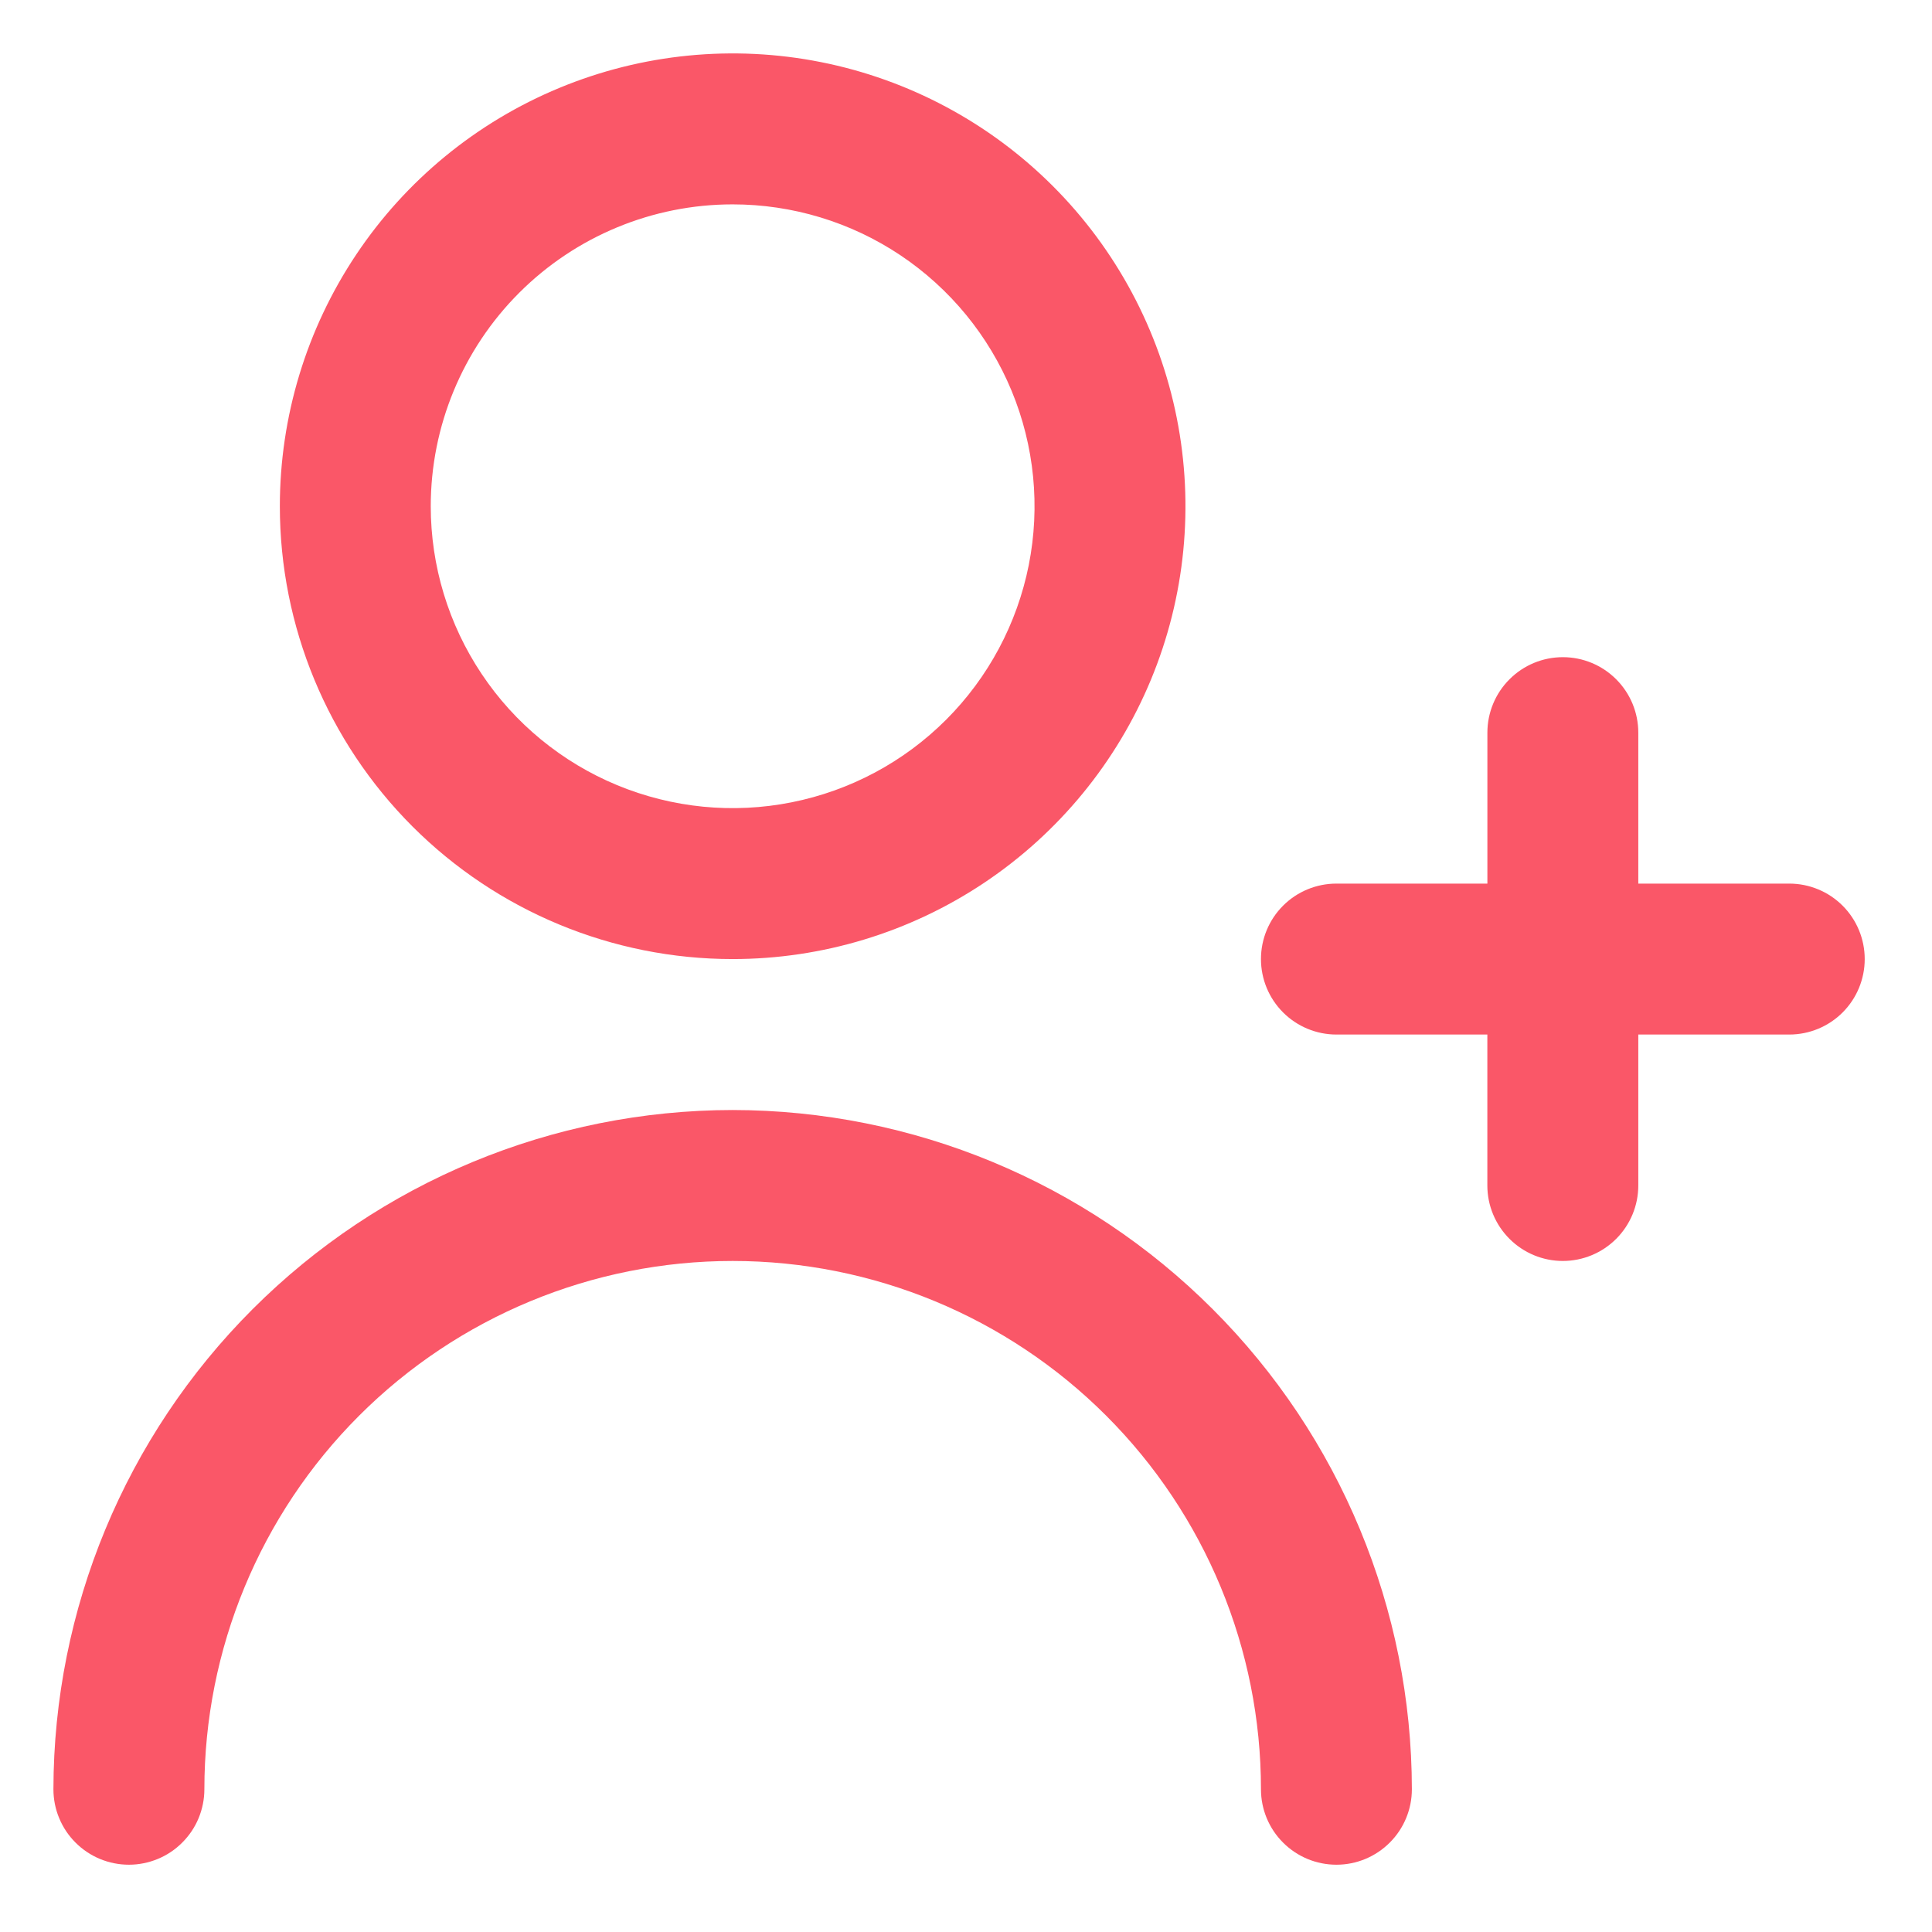 <svg width="46" height="46" viewBox="0 0 46 46" fill="none" xmlns="http://www.w3.org/2000/svg">
<g clip-path="url(#clip0_2287_68976)">
<mask id="mask0_2287_68976" style="mask-type:luminance" maskUnits="userSpaceOnUse" x="0" y="0" width="46" height="46">
<path d="M45.67 0H0V45.67H45.67V0Z" fill="white"/>
</mask>
<g mask="url(#mask0_2287_68976)">
<path d="M42.601 21.038H39.007V17.444C39.007 16.968 38.818 16.511 38.481 16.174C38.144 15.836 37.687 15.647 37.211 15.647C36.734 15.647 36.277 15.836 35.94 16.174C35.603 16.511 35.414 16.968 35.414 17.444V21.038H31.82C31.343 21.038 30.886 21.227 30.549 21.564C30.212 21.901 30.023 22.358 30.023 22.835C30.023 23.311 30.212 23.768 30.549 24.105C30.886 24.442 31.343 24.632 31.82 24.632H35.413V28.226C35.413 28.702 35.603 29.159 35.94 29.496C36.277 29.833 36.734 30.023 37.21 30.023C37.687 30.023 38.144 29.833 38.481 29.496C38.818 29.159 39.007 28.702 39.007 28.226V24.632H42.601C43.078 24.632 43.535 24.443 43.872 24.106C44.209 23.769 44.398 23.312 44.398 22.835C44.398 22.358 44.209 21.901 43.872 21.564C43.535 21.227 43.078 21.038 42.601 21.038Z" fill="#FA5768"/>
<path d="M17.444 22.835C19.576 22.835 21.661 22.203 23.434 21.018C25.207 19.833 26.589 18.149 27.405 16.179C28.221 14.209 28.434 12.041 28.018 9.95C27.602 7.859 26.576 5.938 25.068 4.43C23.56 2.922 21.639 1.895 19.547 1.479C17.456 1.063 15.288 1.277 13.318 2.093C11.348 2.909 9.664 4.29 8.48 6.063C7.295 7.837 6.663 9.921 6.663 12.053C6.663 14.913 7.799 17.655 9.82 19.677C11.842 21.699 14.585 22.835 17.444 22.835ZM17.444 4.866C18.866 4.866 20.256 5.287 21.438 6.077C22.619 6.867 23.541 7.99 24.085 9.303C24.629 10.616 24.771 12.062 24.494 13.456C24.216 14.85 23.532 16.131 22.527 17.136C21.521 18.142 20.241 18.826 18.846 19.103C17.452 19.381 16.007 19.238 14.693 18.694C13.38 18.15 12.257 17.229 11.468 16.047C10.678 14.865 10.256 13.475 10.256 12.053C10.256 10.147 11.014 8.319 12.362 6.971C13.71 5.623 15.538 4.866 17.444 4.866V4.866Z" fill="#FA5768"/>
<path d="M17.444 26.429C13.156 26.433 9.046 28.139 6.014 31.171C2.982 34.203 1.277 38.313 1.272 42.601C1.272 42.837 1.318 43.071 1.409 43.289C1.499 43.507 1.631 43.705 1.798 43.871C1.965 44.038 2.163 44.171 2.381 44.261C2.599 44.351 2.833 44.398 3.069 44.398C3.305 44.398 3.538 44.351 3.756 44.261C3.975 44.171 4.173 44.038 4.339 43.871C4.506 43.705 4.639 43.507 4.729 43.289C4.819 43.071 4.866 42.837 4.866 42.601C4.866 39.265 6.191 36.066 8.55 33.707C10.909 31.348 14.108 30.023 17.444 30.023C20.78 30.023 23.98 31.348 26.338 33.707C28.697 36.066 30.023 39.265 30.023 42.601C30.023 43.078 30.212 43.535 30.549 43.871C30.886 44.209 31.343 44.398 31.82 44.398C32.296 44.398 32.753 44.209 33.09 43.871C33.427 43.535 33.616 43.078 33.616 42.601C33.612 38.313 31.906 34.203 28.874 31.171C25.843 28.139 21.732 26.433 17.444 26.429Z" fill="#FA5768"/>
</g>
</g>
<defs>
<clipPath id="clip0_2287_68976">
<rect width="45.67" height="45.67" fill="white"/>
</clipPath>
</defs>
</svg>
